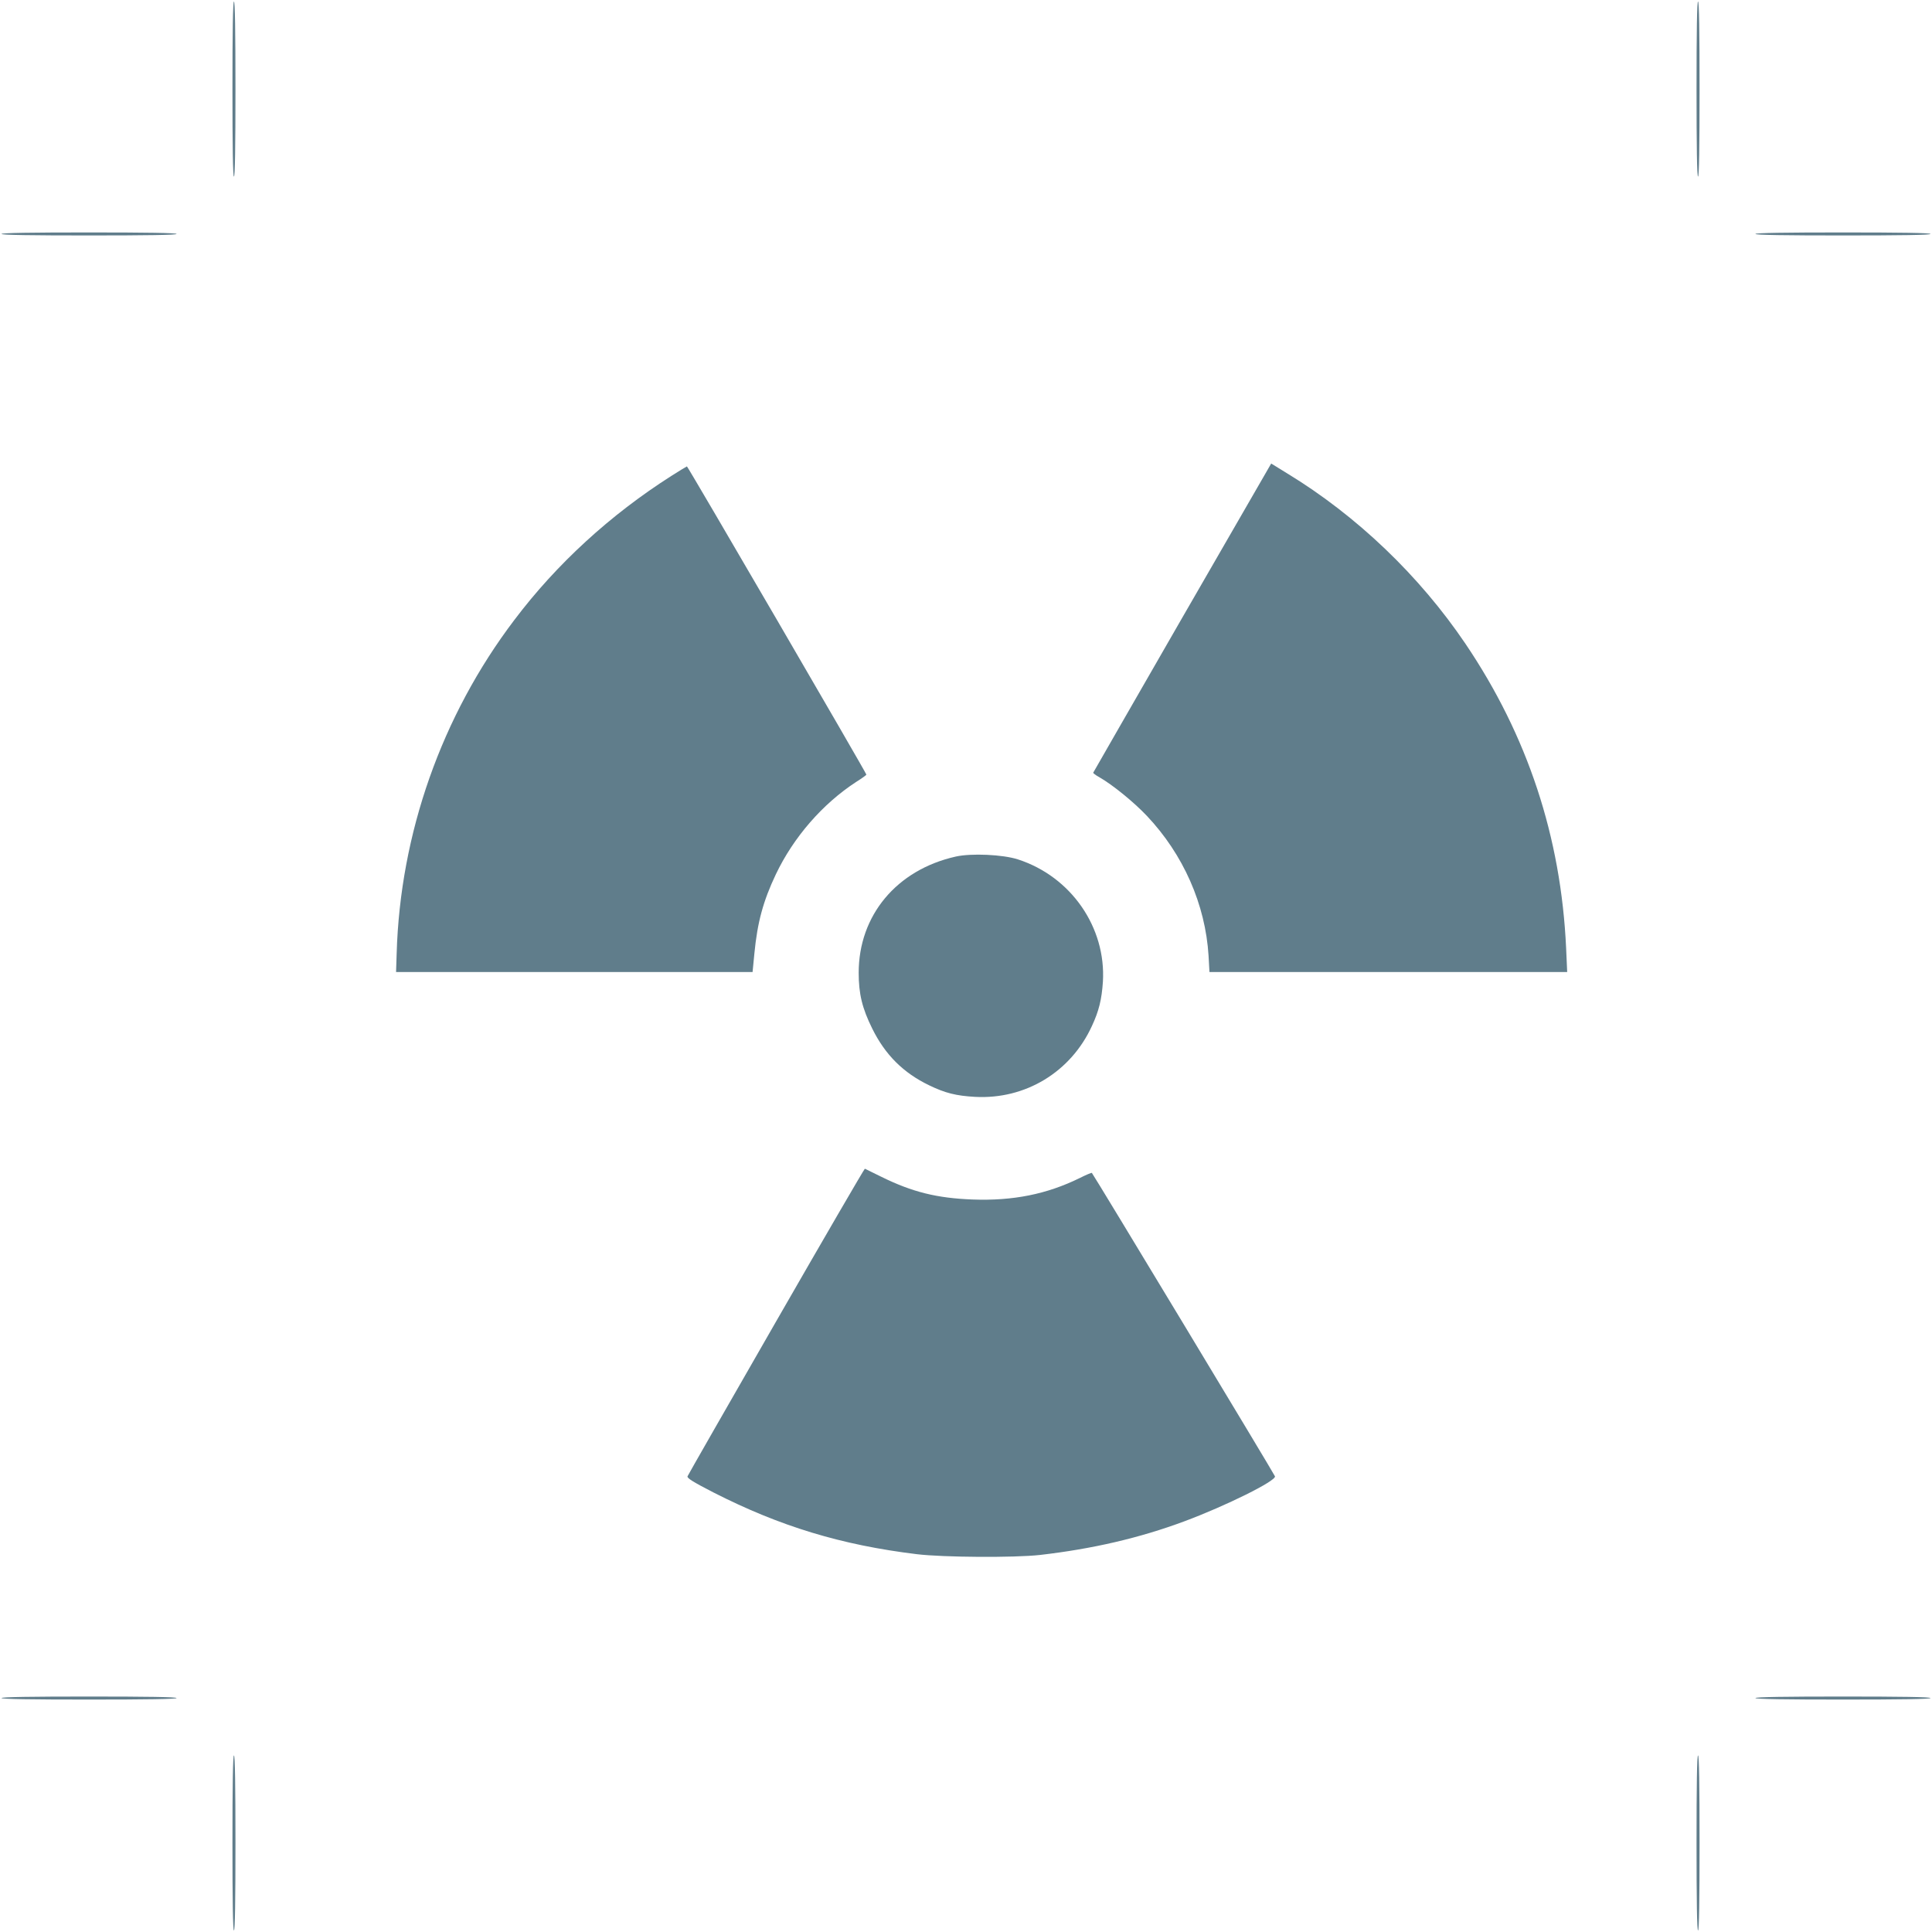<?xml version="1.0" standalone="no"?>
<!DOCTYPE svg PUBLIC "-//W3C//DTD SVG 20010904//EN"
 "http://www.w3.org/TR/2001/REC-SVG-20010904/DTD/svg10.dtd">
<svg version="1.0" xmlns="http://www.w3.org/2000/svg"
 width="1280pt" height="1280pt" viewBox="0 0 1280 1280"
 preserveAspectRatio="xMidYMid meet">
<g transform="translate(0,1280) scale(0.1,-0.1)"
fill="#607d8b" stroke="none">
<path d="M1540 12210 c0 -380 3 -580 10 -580 7 0 10 200 10 580 0 380 -3 580
-10 580 -7 0 -10 -200 -10 -580z"/>
<path d="M11240 12210 c0 -380 3 -580 10 -580 7 0 10 200 10 580 0 380 -3 580
-10 580 -7 0 -10 -200 -10 -580z"/>
<path d="M10 11250 c0 -7 200 -10 580 -10 380 0 580 3 580 10 0 7 -200 10
-580 10 -380 0 -580 -3 -580 -10z"/>
<path d="M11630 11250 c0 -7 200 -10 580 -10 380 0 580 3 580 10 0 7 -200 10
-580 10 -380 0 -580 -3 -580 -10z"/>
<path d="M7833 8708 c-323 -562 -589 -1024 -590 -1027 -2 -3 16 -17 40 -30 86
-49 228 -164 315 -256 242 -256 388 -587 409 -927 l6 -108 1185 0 1185 0 -7
158 c-34 737 -255 1407 -667 2017 -305 451 -720 848 -1180 1128 l-107 66 -589
-1021z"/>
<path d="M4448 9647 c-405 -258 -760 -583 -1040 -954 -482 -635 -757 -1416
-780 -2210 l-4 -123 1181 0 1181 0 12 123 c20 208 59 349 142 524 117 246 310
468 533 613 37 23 67 45 67 48 0 10 -1183 2042 -1189 2042 -3 -1 -50 -29 -103
-63z"/>
<path d="M6332 7125 c-392 -88 -643 -390 -643 -770 0 -139 23 -235 90 -370 86
-174 206 -293 376 -375 107 -52 180 -70 305 -77 333 -18 634 164 774 469 47
101 65 176 73 293 22 361 -211 697 -562 811 -101 33 -311 42 -413 19z"/>
<path d="M5143 4047 c-320 -557 -585 -1020 -588 -1028 -4 -12 36 -37 172 -107
440 -224 846 -348 1348 -409 175 -21 644 -24 815 -5 347 40 659 112 957 223
274 102 609 268 600 298 -4 14 -1202 1999 -1213 2010 -2 3 -39 -13 -81 -34
-218 -107 -442 -152 -710 -142 -235 9 -398 49 -603 150 -58 28 -107 52 -110
54 -3 1 -267 -453 -587 -1010z"/>
<path d="M10 1550 c0 -7 200 -10 580 -10 380 0 580 3 580 10 0 7 -200 10 -580
10 -380 0 -580 -3 -580 -10z"/>
<path d="M11630 1550 c0 -7 200 -10 580 -10 380 0 580 3 580 10 0 7 -200 10
-580 10 -380 0 -580 -3 -580 -10z"/>
<path d="M1540 590 c0 -380 3 -580 10 -580 7 0 10 200 10 580 0 380 -3 580
-10 580 -7 0 -10 -200 -10 -580z"/>
<path d="M11240 590 c0 -380 3 -580 10 -580 7 0 10 200 10 580 0 380 -3 580
-10 580 -7 0 -10 -200 -10 -580z"/>
</g>
</svg>
